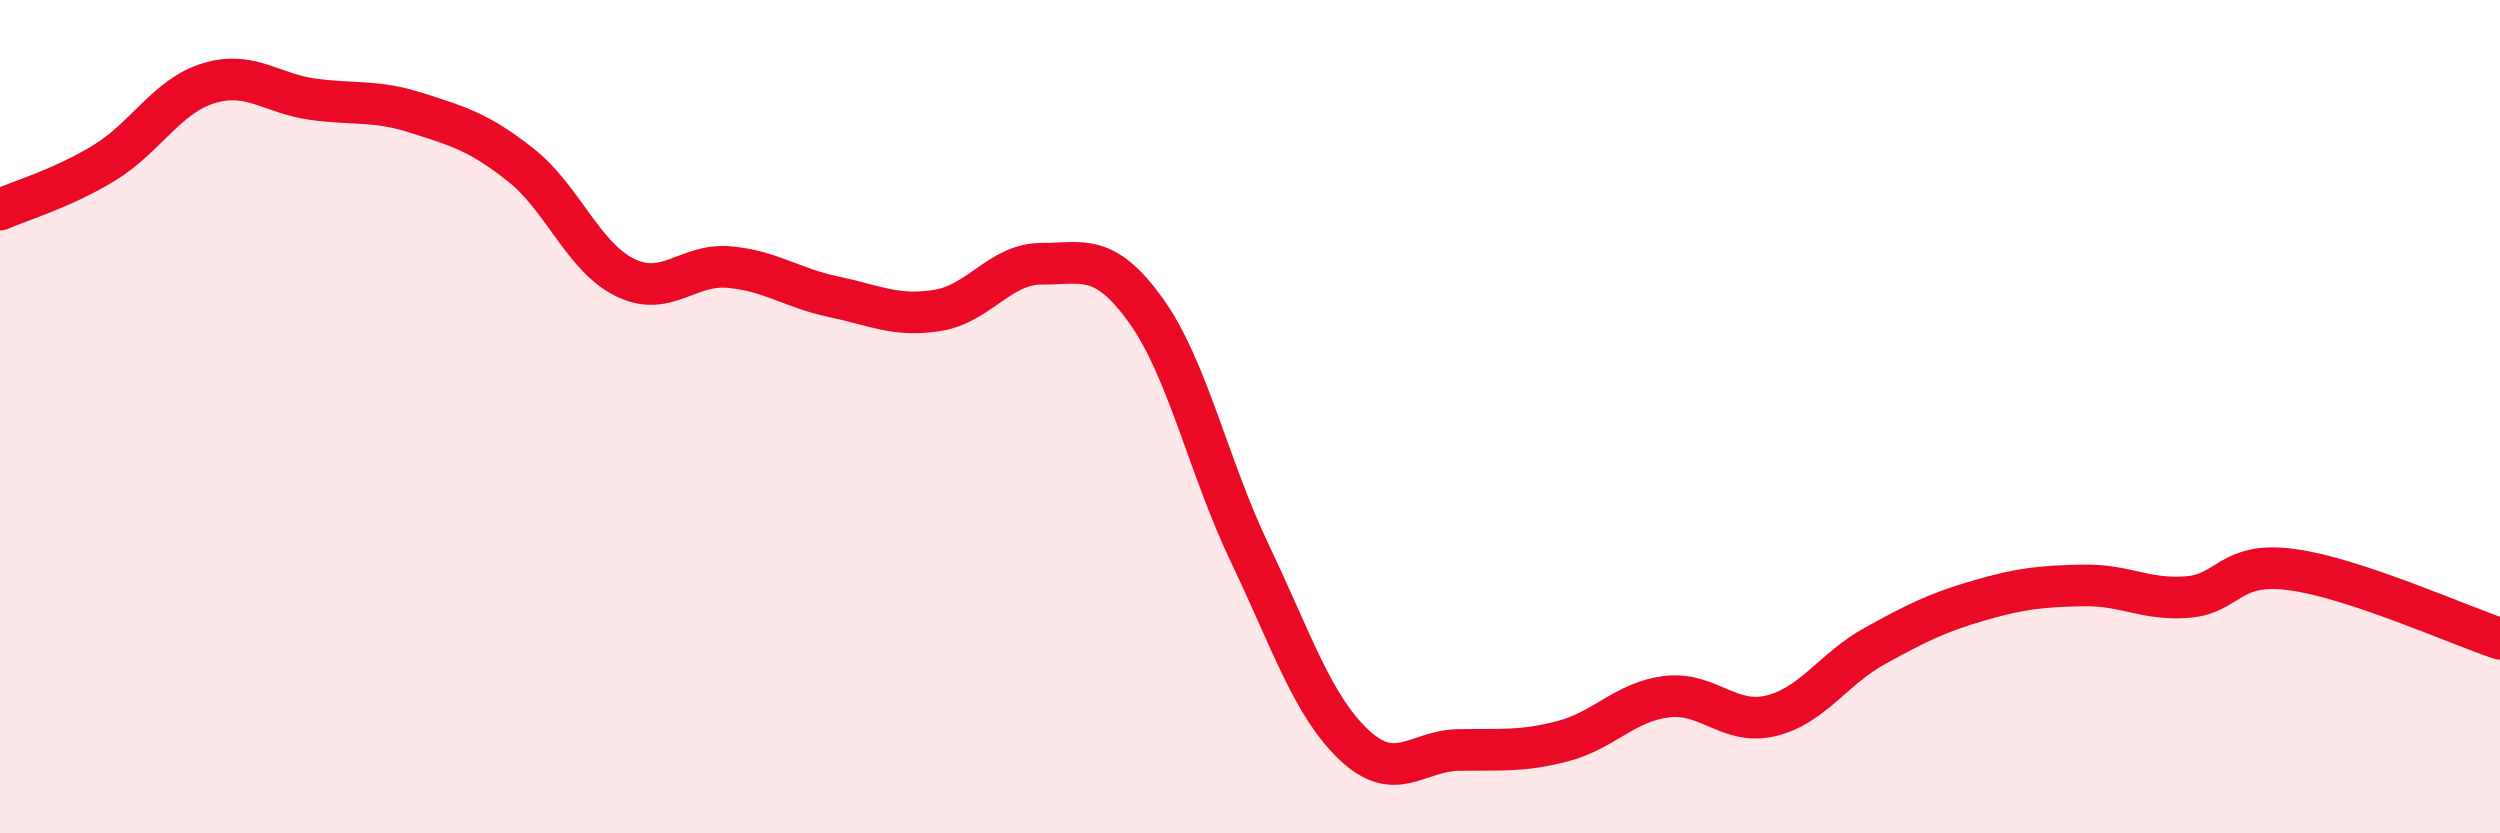 
    <svg width="60" height="20" viewBox="0 0 60 20" xmlns="http://www.w3.org/2000/svg">
      <path
        d="M 0,5.03 C 0.5,4.81 1.5,4.52 2.5,3.91 C 3.5,3.3 4,2.31 5,2 C 6,1.69 6.5,2.24 7.5,2.38 C 8.5,2.52 9,2.39 10,2.71 C 11,3.03 11.5,3.17 12.5,3.96 C 13.5,4.75 14,6.17 15,6.66 C 16,7.15 16.5,6.32 17.5,6.41 C 18.5,6.5 19,6.91 20,7.12 C 21,7.33 21.5,7.61 22.5,7.45 C 23.5,7.29 24,6.33 25,6.33 C 26,6.33 26.5,6.06 27.5,7.45 C 28.5,8.84 29,11.2 30,13.29 C 31,15.38 31.5,16.94 32.5,17.88 C 33.5,18.82 34,18.02 35,18 C 36,17.98 36.5,18.05 37.5,17.79 C 38.5,17.53 39,16.84 40,16.72 C 41,16.6 41.5,17.42 42.5,17.18 C 43.5,16.94 44,16.05 45,15.5 C 46,14.95 46.5,14.7 47.5,14.41 C 48.5,14.12 49,14.07 50,14.05 C 51,14.03 51.5,14.41 52.5,14.33 C 53.5,14.25 53.5,13.47 55,13.67 C 56.5,13.87 59,15 60,15.33L60 20L0 20Z"
        fill="#EB0A25"
        opacity="0.1"
        stroke-linecap="round"
        stroke-linejoin="round"
      />
      <path
        d="M 0,5.03 C 0.5,4.81 1.5,4.52 2.5,3.91 C 3.5,3.3 4,2.31 5,2 C 6,1.69 6.5,2.24 7.5,2.38 C 8.5,2.52 9,2.39 10,2.71 C 11,3.03 11.5,3.17 12.5,3.96 C 13.5,4.75 14,6.17 15,6.66 C 16,7.15 16.5,6.32 17.5,6.41 C 18.5,6.5 19,6.91 20,7.12 C 21,7.33 21.5,7.61 22.5,7.45 C 23.5,7.29 24,6.33 25,6.33 C 26,6.33 26.5,6.06 27.5,7.45 C 28.5,8.84 29,11.2 30,13.29 C 31,15.38 31.5,16.94 32.5,17.88 C 33.5,18.82 34,18.02 35,18 C 36,17.98 36.5,18.05 37.5,17.79 C 38.5,17.53 39,16.84 40,16.72 C 41,16.6 41.5,17.42 42.5,17.18 C 43.5,16.94 44,16.05 45,15.5 C 46,14.95 46.5,14.7 47.5,14.41 C 48.5,14.12 49,14.07 50,14.05 C 51,14.03 51.5,14.41 52.5,14.33 C 53.5,14.25 53.5,13.47 55,13.67 C 56.5,13.87 59,15 60,15.33"
        stroke="#EB0A25"
        stroke-width="1"
        fill="none"
        stroke-linecap="round"
        stroke-linejoin="round"
      />
    </svg>
  